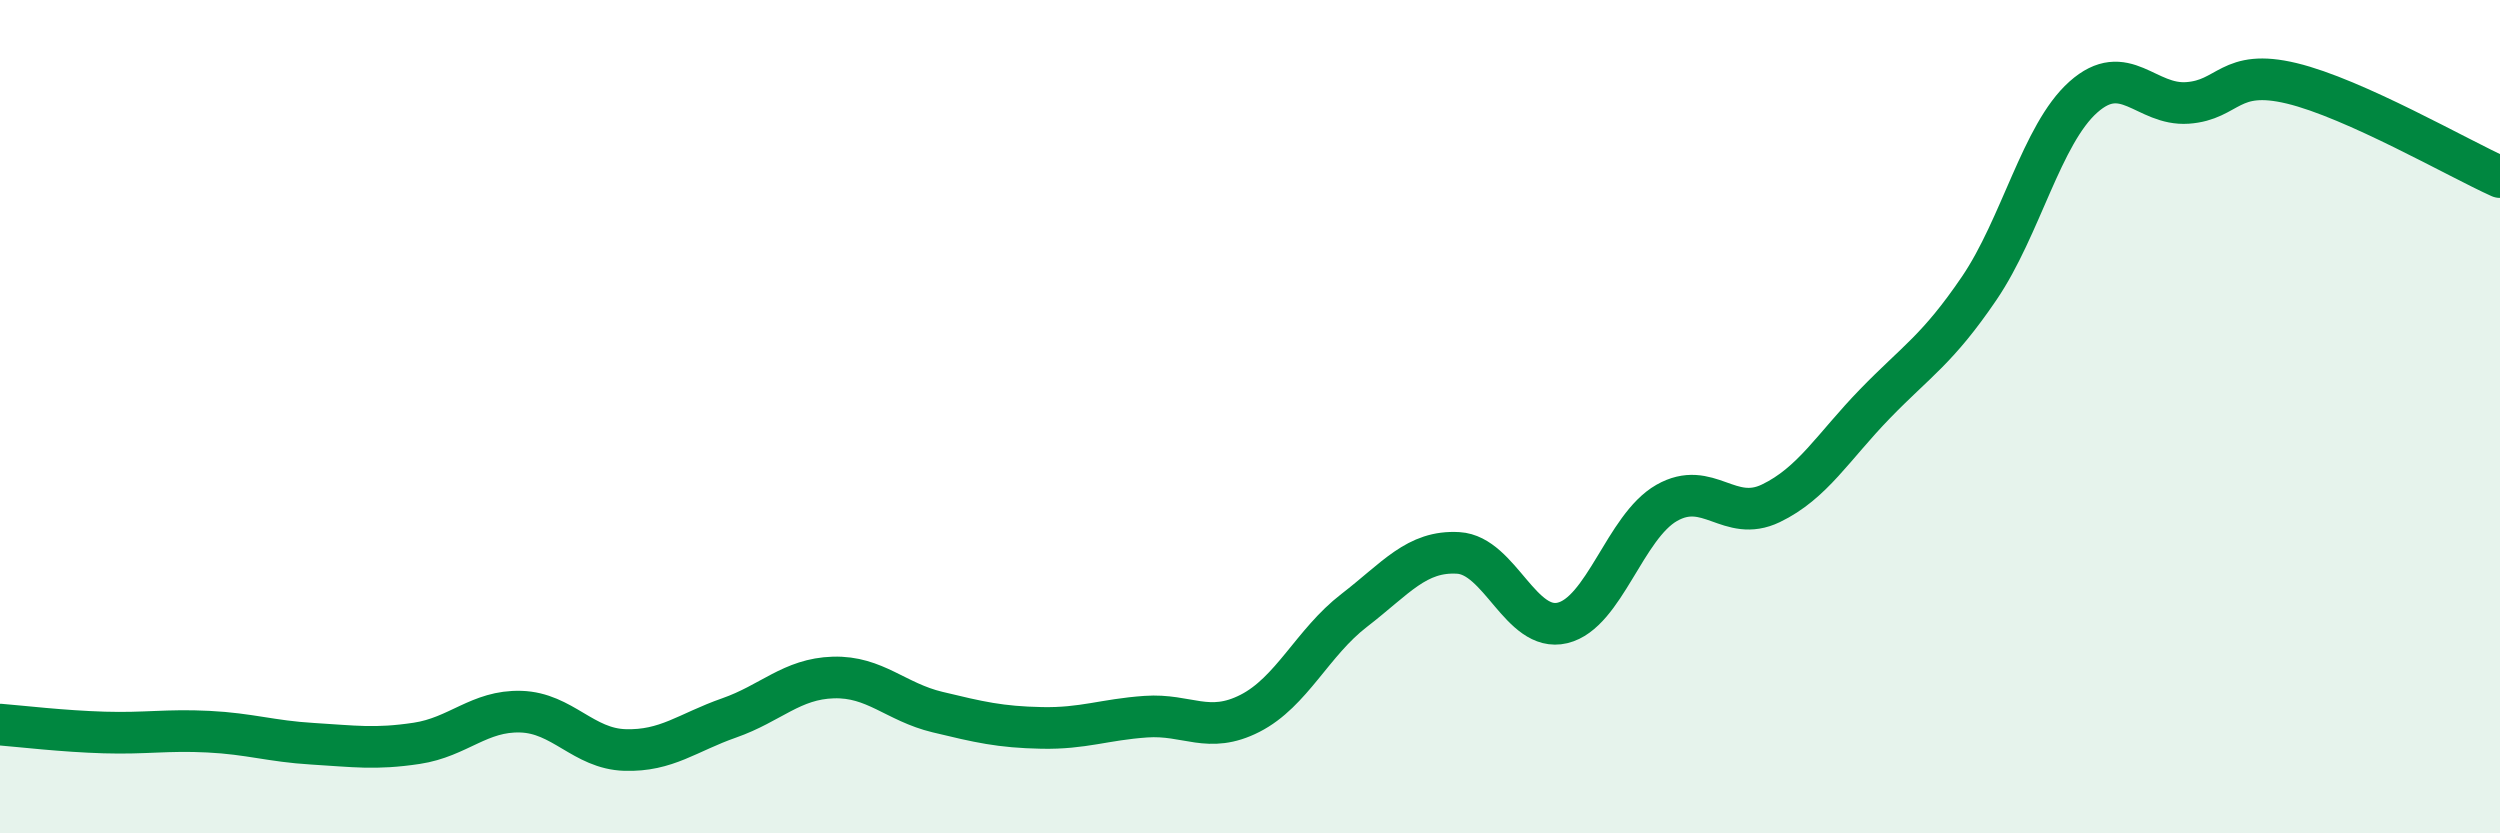 
    <svg width="60" height="20" viewBox="0 0 60 20" xmlns="http://www.w3.org/2000/svg">
      <path
        d="M 0,17.39 C 0.5,17.43 1.5,17.55 2.5,17.58 C 3.5,17.61 4,17.51 5,17.56 C 6,17.61 6.5,17.79 7.5,17.85 C 8.5,17.91 9,17.99 10,17.84 C 11,17.69 11.5,17.05 12.5,17.08 C 13.5,17.11 14,17.97 15,18 C 16,18.03 16.5,17.58 17.5,17.23 C 18.5,16.88 19,16.29 20,16.26 C 21,16.23 21.5,16.85 22.5,17.09 C 23.5,17.33 24,17.45 25,17.47 C 26,17.49 26.5,17.27 27.5,17.2 C 28.5,17.13 29,17.63 30,17.12 C 31,16.61 31.5,15.42 32.5,14.65 C 33.5,13.88 34,13.21 35,13.27 C 36,13.33 36.5,15.19 37.5,14.95 C 38.5,14.71 39,12.64 40,12.07 C 41,11.5 41.5,12.56 42.5,12.08 C 43.5,11.6 44,10.72 45,9.69 C 46,8.66 46.5,8.39 47.5,6.92 C 48.5,5.45 49,3.22 50,2.33 C 51,1.44 51.5,2.54 52.5,2.47 C 53.5,2.4 53.5,1.64 55,2 C 56.5,2.36 59,3.8 60,4.25L60 20L0 20Z"
        fill="#008740"
        opacity="0.1"
        stroke-linecap="round"
        stroke-linejoin="round"
      />
      <path
        d="M 0,17.39 C 0.5,17.43 1.5,17.55 2.5,17.58 C 3.5,17.61 4,17.51 5,17.56 C 6,17.61 6.5,17.79 7.5,17.85 C 8.5,17.91 9,17.99 10,17.84 C 11,17.69 11.5,17.05 12.5,17.08 C 13.5,17.11 14,17.97 15,18 C 16,18.03 16.5,17.58 17.5,17.23 C 18.5,16.88 19,16.29 20,16.26 C 21,16.23 21.5,16.85 22.5,17.09 C 23.5,17.33 24,17.45 25,17.47 C 26,17.49 26.5,17.27 27.5,17.2 C 28.5,17.13 29,17.63 30,17.12 C 31,16.61 31.5,15.42 32.5,14.65 C 33.5,13.88 34,13.21 35,13.27 C 36,13.33 36.5,15.19 37.5,14.95 C 38.5,14.71 39,12.64 40,12.07 C 41,11.5 41.5,12.56 42.5,12.08 C 43.5,11.6 44,10.72 45,9.69 C 46,8.66 46.5,8.39 47.5,6.92 C 48.5,5.45 49,3.22 50,2.33 C 51,1.44 51.5,2.54 52.5,2.47 C 53.5,2.4 53.5,1.64 55,2 C 56.5,2.36 59,3.8 60,4.25"
        stroke="#008740"
        stroke-width="1"
        fill="none"
        stroke-linecap="round"
        stroke-linejoin="round"
      />
    </svg>
  